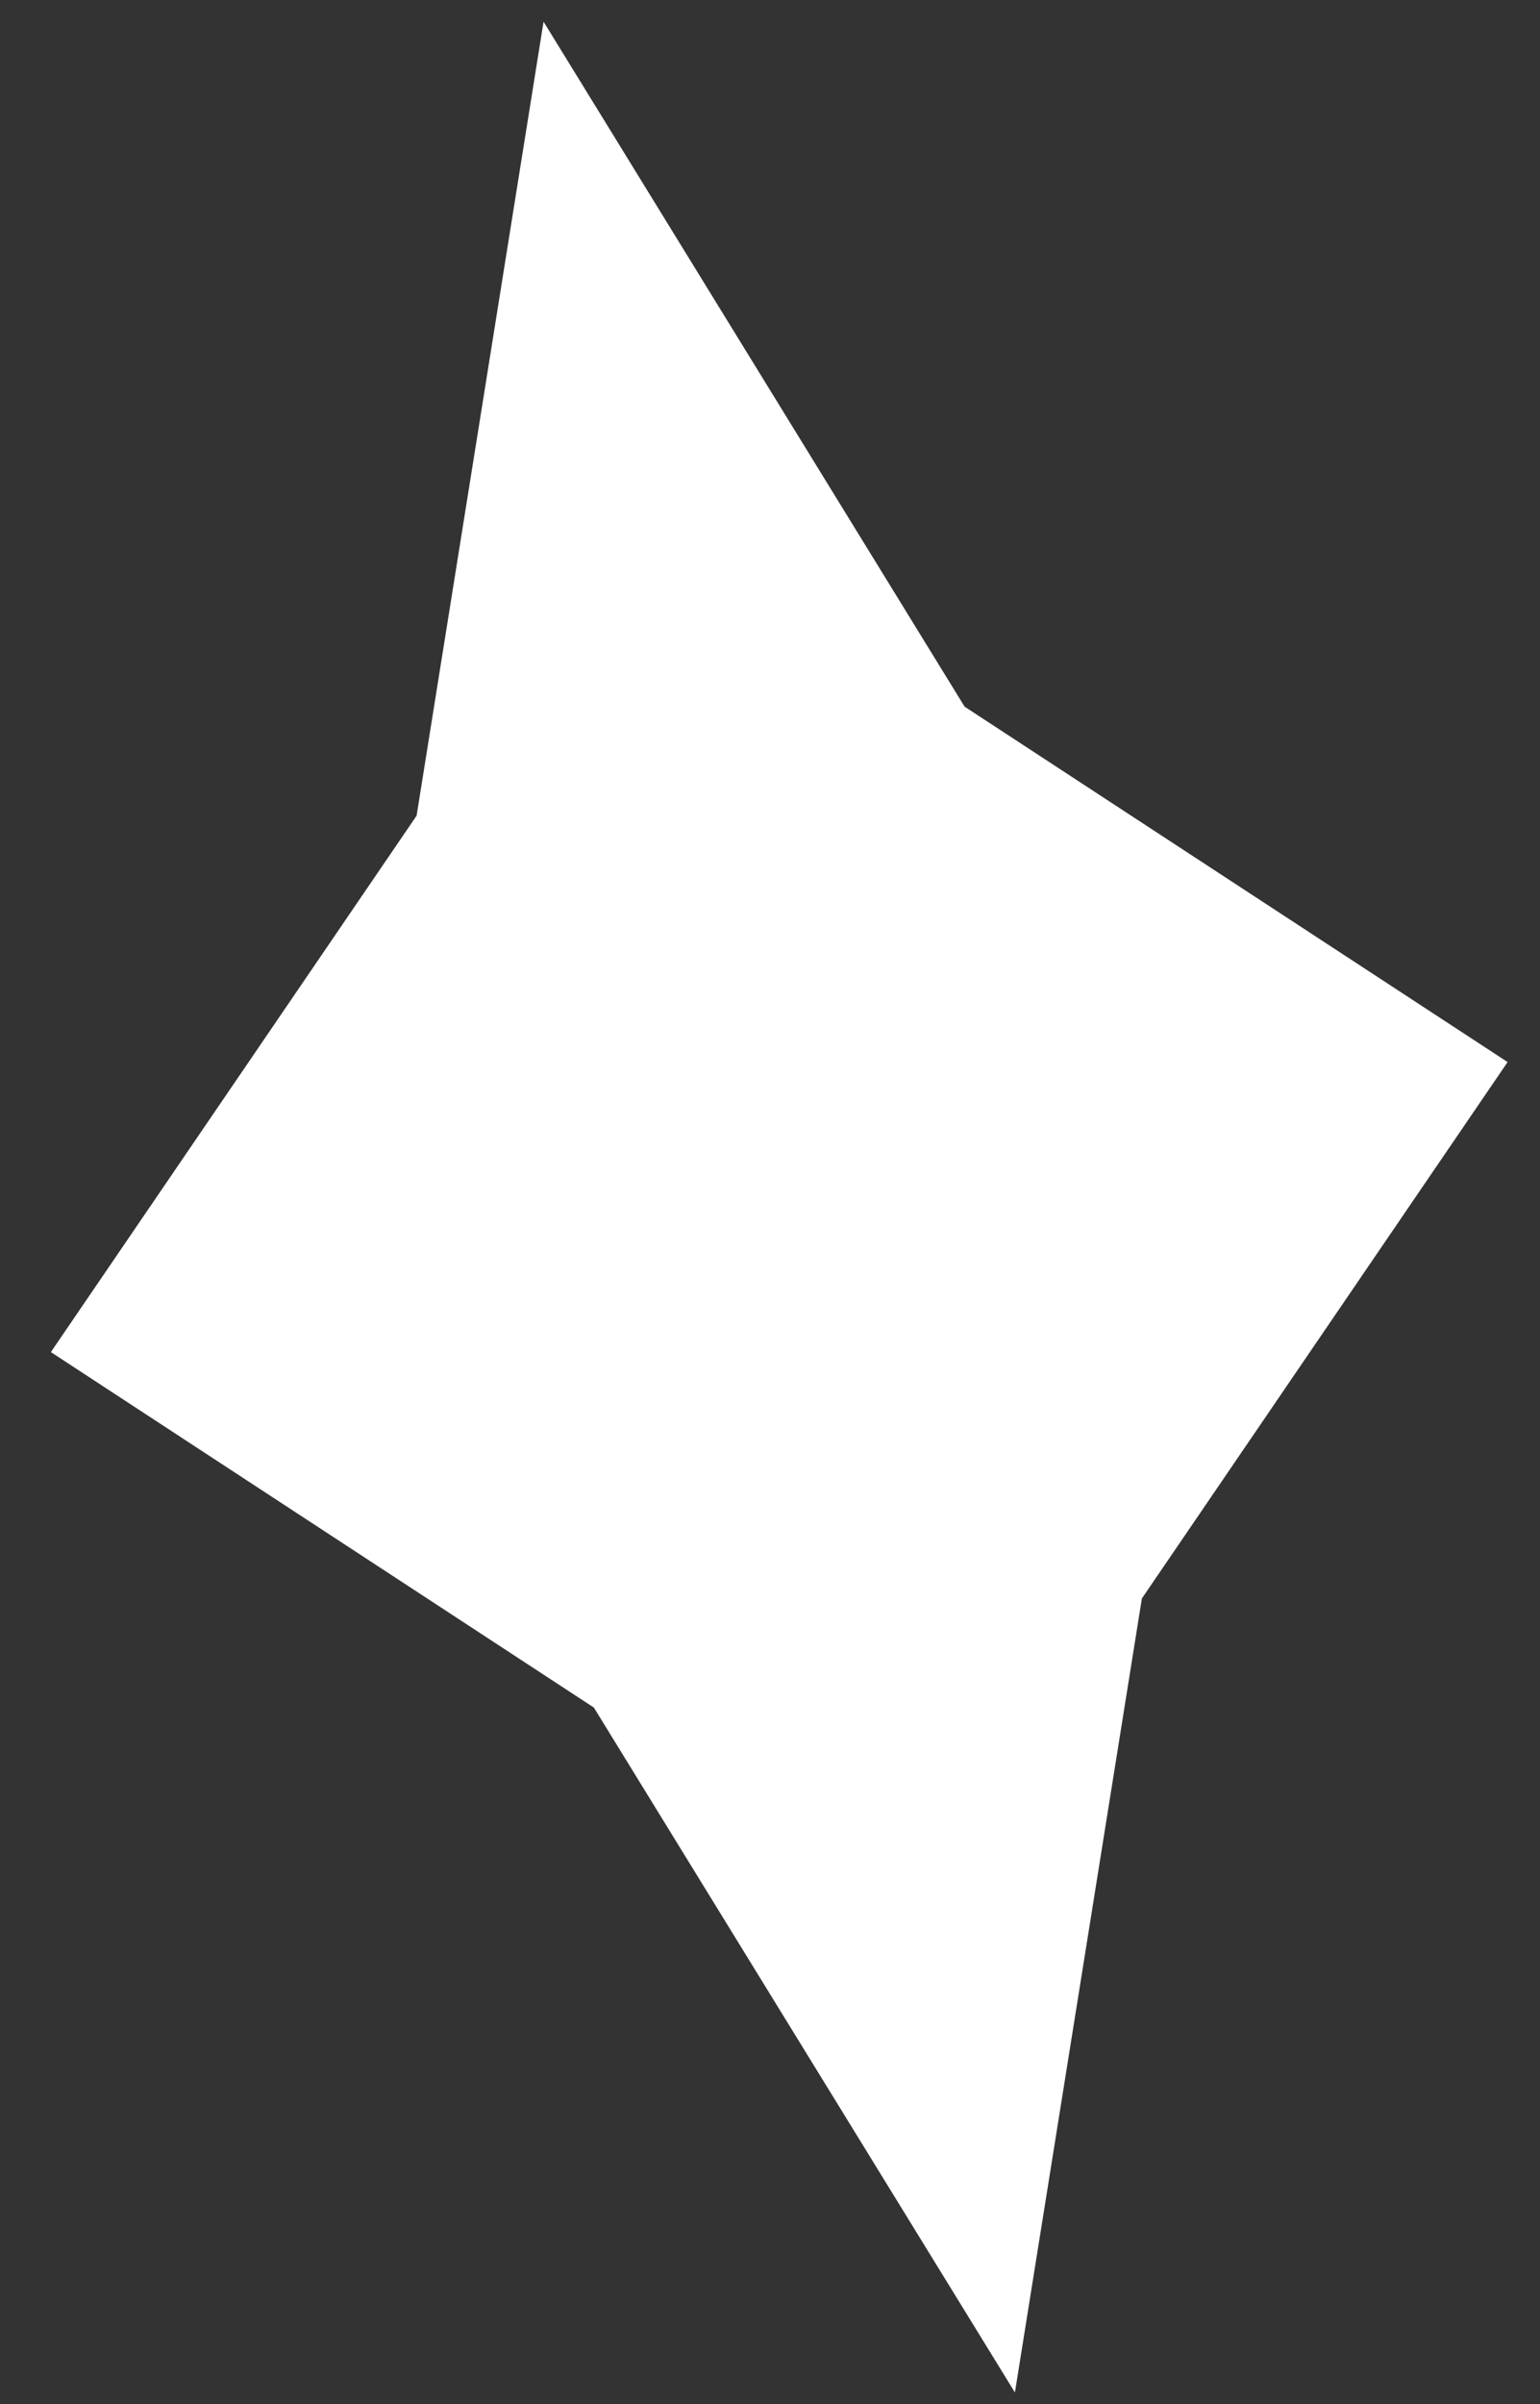 <?xml version="1.0" encoding="UTF-8"?> <svg xmlns="http://www.w3.org/2000/svg" width="25" height="39" viewBox="0 0 25 39" fill="none"><rect x="0" y="0" width="25" height="39" fill="#333333" stroke="none"/> <path d="M8.824 0.352L15.659 11.464L24.474 17.23L18.537 25.932L16.476 38.813L9.641 27.702L0.826 21.935L6.763 13.233L8.824 0.352Z" fill="white"></path> </svg> 